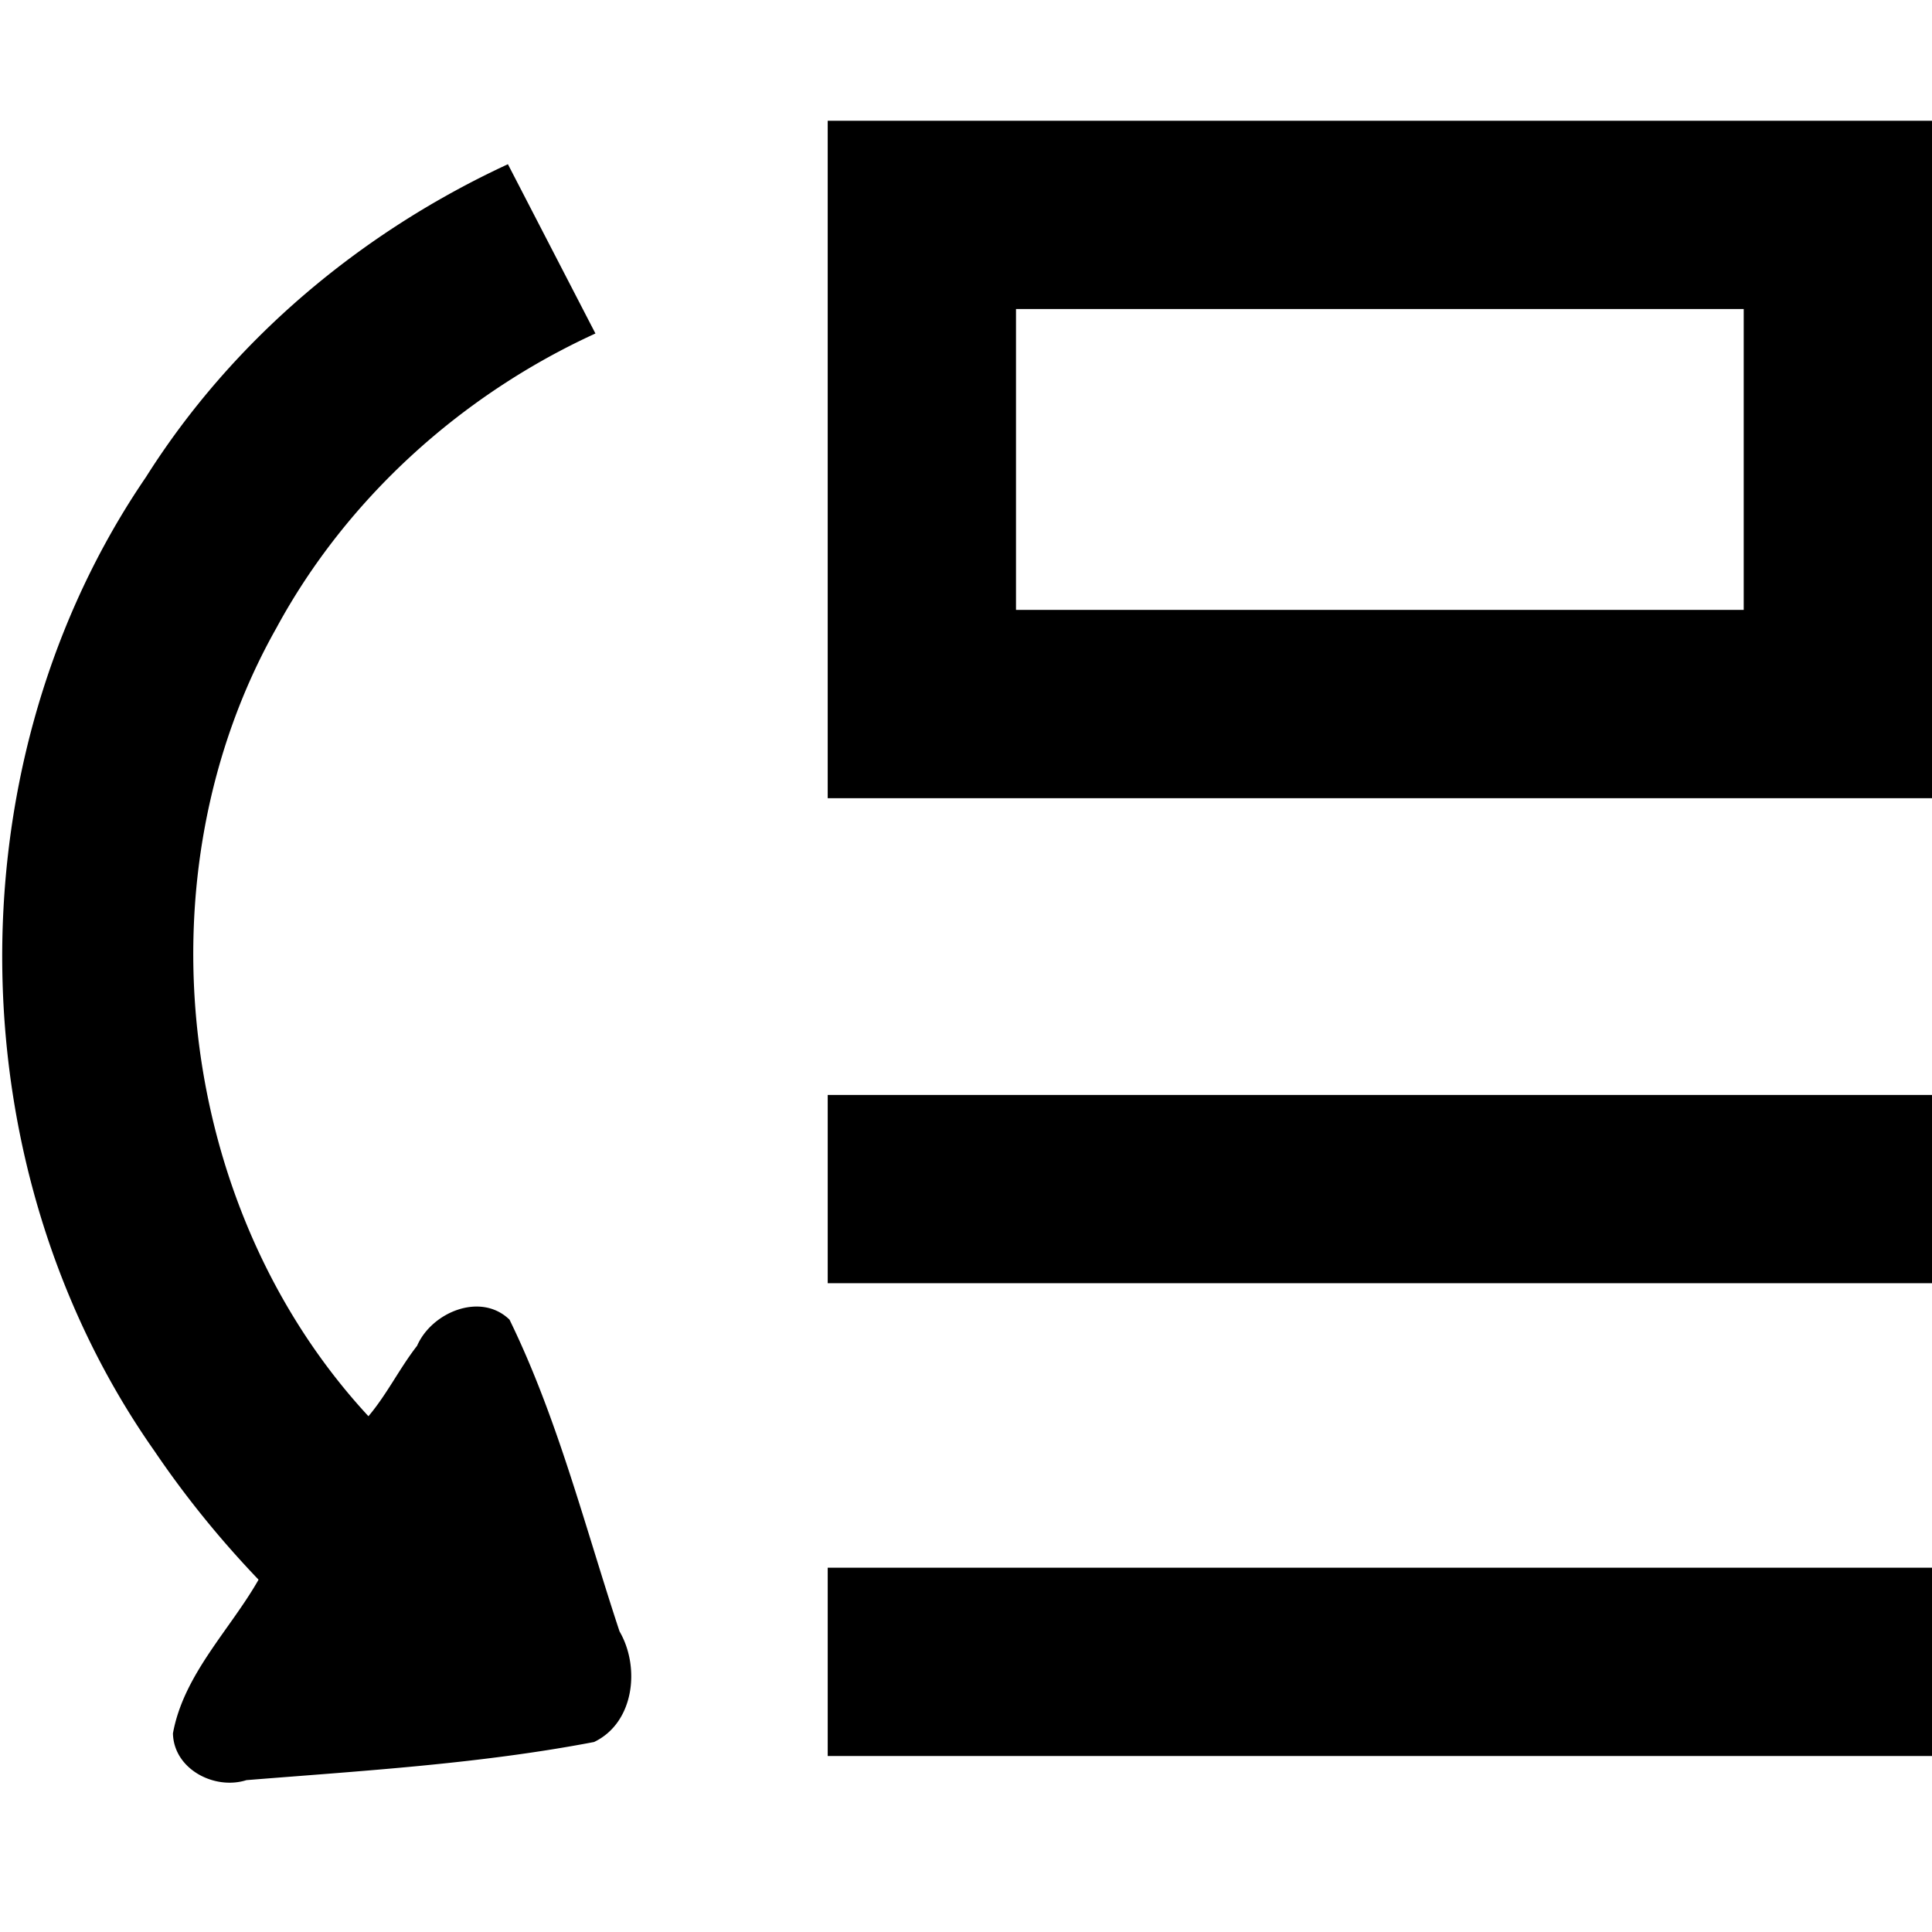 <svg viewBox="0 0 500 500">
  <defs/>
  <path d="M214.21 31.25v175.319H500V31.25H262.939zM131.446 42.5C93.461 60.088 60.253 87.886 37.8 123.426a246.777 246.777 0 00-2.293 3.431c-48.258 73.81-46.268 176.505 4.424 248.608 8.026 11.857 17.086 23.01 26.984 33.355-7.355 12.926-19.394 24.546-22.158 39.774.198 9.258 10.741 14.737 19.015 12.105 30.048-2.419 60.351-4.206 89.963-9.867 10.436-4.98 11.992-19.379 6.596-28.633-8.938-27.027-15.972-55.072-28.47-80.676-7.475-7.233-20.155-1.903-23.919 6.766-4.547 5.833-7.804 12.575-12.591 18.23-49.756-53.705-59.863-140.16-23.805-204.025 18.108-33.437 47.848-60.312 82.55-76.185zM262.94 79.979h188.332v77.86H262.94zm-48.728 203.39v48.729H500v-48.729zm0 122.352v48.728H500v-48.728z"/>
</svg>
